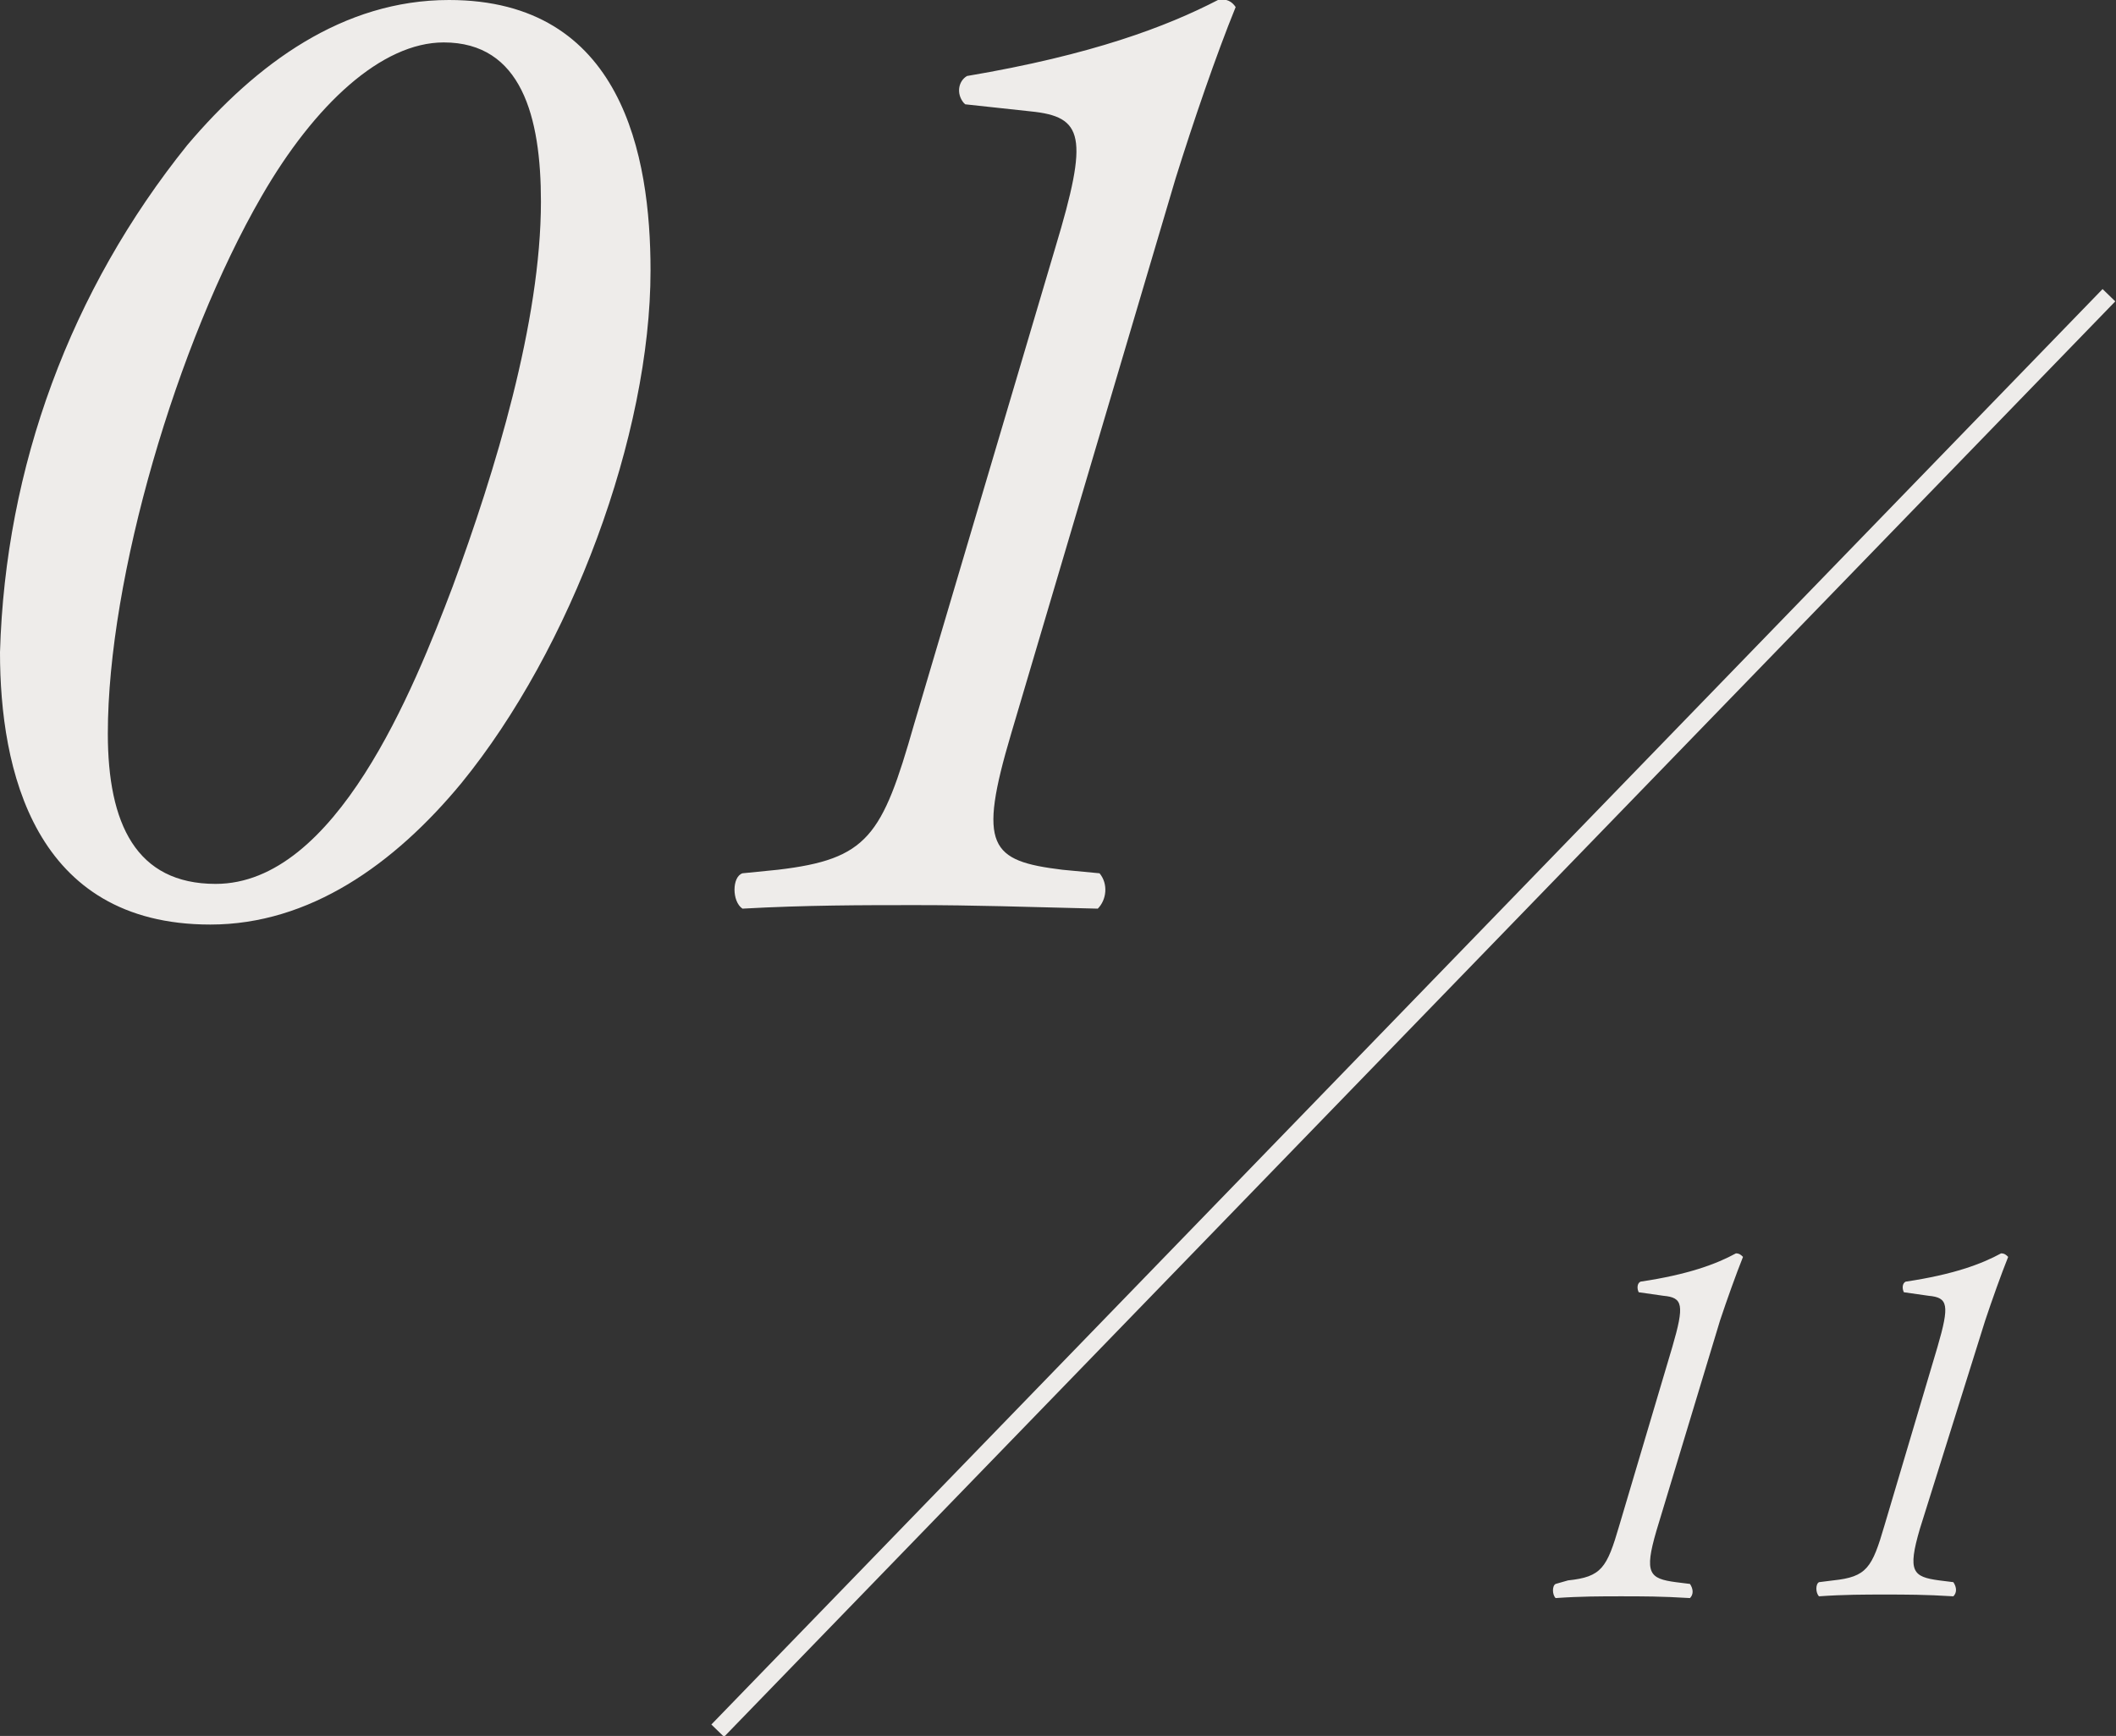 <?xml version="1.0" encoding="utf-8"?>
<!-- Generator: Adobe Illustrator 27.8.1, SVG Export Plug-In . SVG Version: 6.00 Build 0)  -->
<svg version="1.1" id="レイヤー_1" xmlns="http://www.w3.org/2000/svg" xmlns:xlink="http://www.w3.org/1999/xlink" x="0px"
	 y="0px" viewBox="0 0 119.7 98.2" style="enable-background:new 0 0 119.7 98.2;" xml:space="preserve" width="119.7" height="98.2">
<rect x="0" y="0" width="119.7" height="98.2" fill="#333333" stroke="none"/>
<style type="text/css">
	.st0{fill:#EEECEA;}
	.st1{fill:none;stroke:#EEECEA;}
</style>
<path id="パス_4" class="st0" d="M25.4,0c-6,0-10.9,3.6-14.8,8.2C4,16.4,0.3,26.4,0,36.9c0,6.6,1.9,15.4,11.9,15.4
	c5.6,0,10.4-3.4,14.2-8c6.2-7.6,10.7-19.7,10.7-29C36.8,8.8,35.2,0,25.4,0z M25.1,2.4c4.4,0,5.5,4.2,5.5,9c0,6.8-2.6,15.3-5,21.8
	c-2.2,5.8-6.6,16.8-13.4,16.8c-4.5,0-6.1-3.4-6.1-8.5c0-8.8,3.9-22.1,8.7-30.4C17.8,5.9,21.6,2.4,25.1,2.4z M66.5,10.1
	c1-3.2,2.3-7,3.4-9.7c-0.2-0.3-0.5-0.5-1-0.4c-2.9,1.5-7.1,3.1-14.2,4.3c-0.5,0.3-0.6,1-0.2,1.5c0,0,0.1,0.1,0.1,0.1l3.7,0.4
	c3,0.3,3.3,1.4,1.4,7.7l-8,27c-1.8,6.3-2.6,7.6-7.7,8.2l-2,0.2c-0.6,0.2-0.6,1.6,0,2c3.6-0.2,6.8-0.2,9.8-0.2
	c3.3,0,6.2,0.1,10.3,0.2c0.5-0.5,0.6-1.4,0.1-2l-2.1-0.2c-4.1-0.5-4.8-1.3-2.9-7.7L66.5,10.1z"/>
<line id="線_5" class="st1" x1="119.3" y1="16.7" x2="40.6" y2="97.9"/>
<path id="パス_22" class="st0" d="M97.3,74.7c0.4-1.2,0.9-2.6,1.3-3.6c-0.1-0.1-0.2-0.2-0.4-0.2c-1.1,0.6-2.7,1.2-5.4,1.6
	c-0.2,0.1-0.2,0.4-0.1,0.6c0,0,0,0,0,0l1.4,0.2c1.1,0.1,1.2,0.5,0.5,2.9l-3,10.1c-0.7,2.4-1,2.9-2.9,3.1L88,89.6
	c-0.2,0.1-0.2,0.6,0,0.8c1.4-0.1,2.6-0.1,3.7-0.1c1.2,0,2.3,0,3.9,0.1c0.2-0.2,0.2-0.5,0-0.8l-0.8-0.1c-1.5-0.2-1.8-0.5-1.1-2.9
	L97.3,74.7z M112.3,74.7c0.4-1.2,0.9-2.6,1.3-3.6c-0.1-0.1-0.2-0.2-0.4-0.2c-1.1,0.6-2.7,1.2-5.4,1.6c-0.2,0.1-0.2,0.4-0.1,0.6
	c0,0,0,0,0,0l1.4,0.2c1.1,0.1,1.2,0.5,0.5,2.9l-3,10.1c-0.7,2.4-1,2.9-2.9,3.1l-0.8,0.1c-0.2,0.1-0.2,0.6,0,0.8
	c1.4-0.1,2.6-0.1,3.7-0.1c1.2,0,2.3,0,3.9,0.1c0.2-0.2,0.2-0.5,0-0.8l-0.8-0.1c-1.5-0.2-1.8-0.5-1.1-2.9L112.3,74.7z"/>
</svg>
